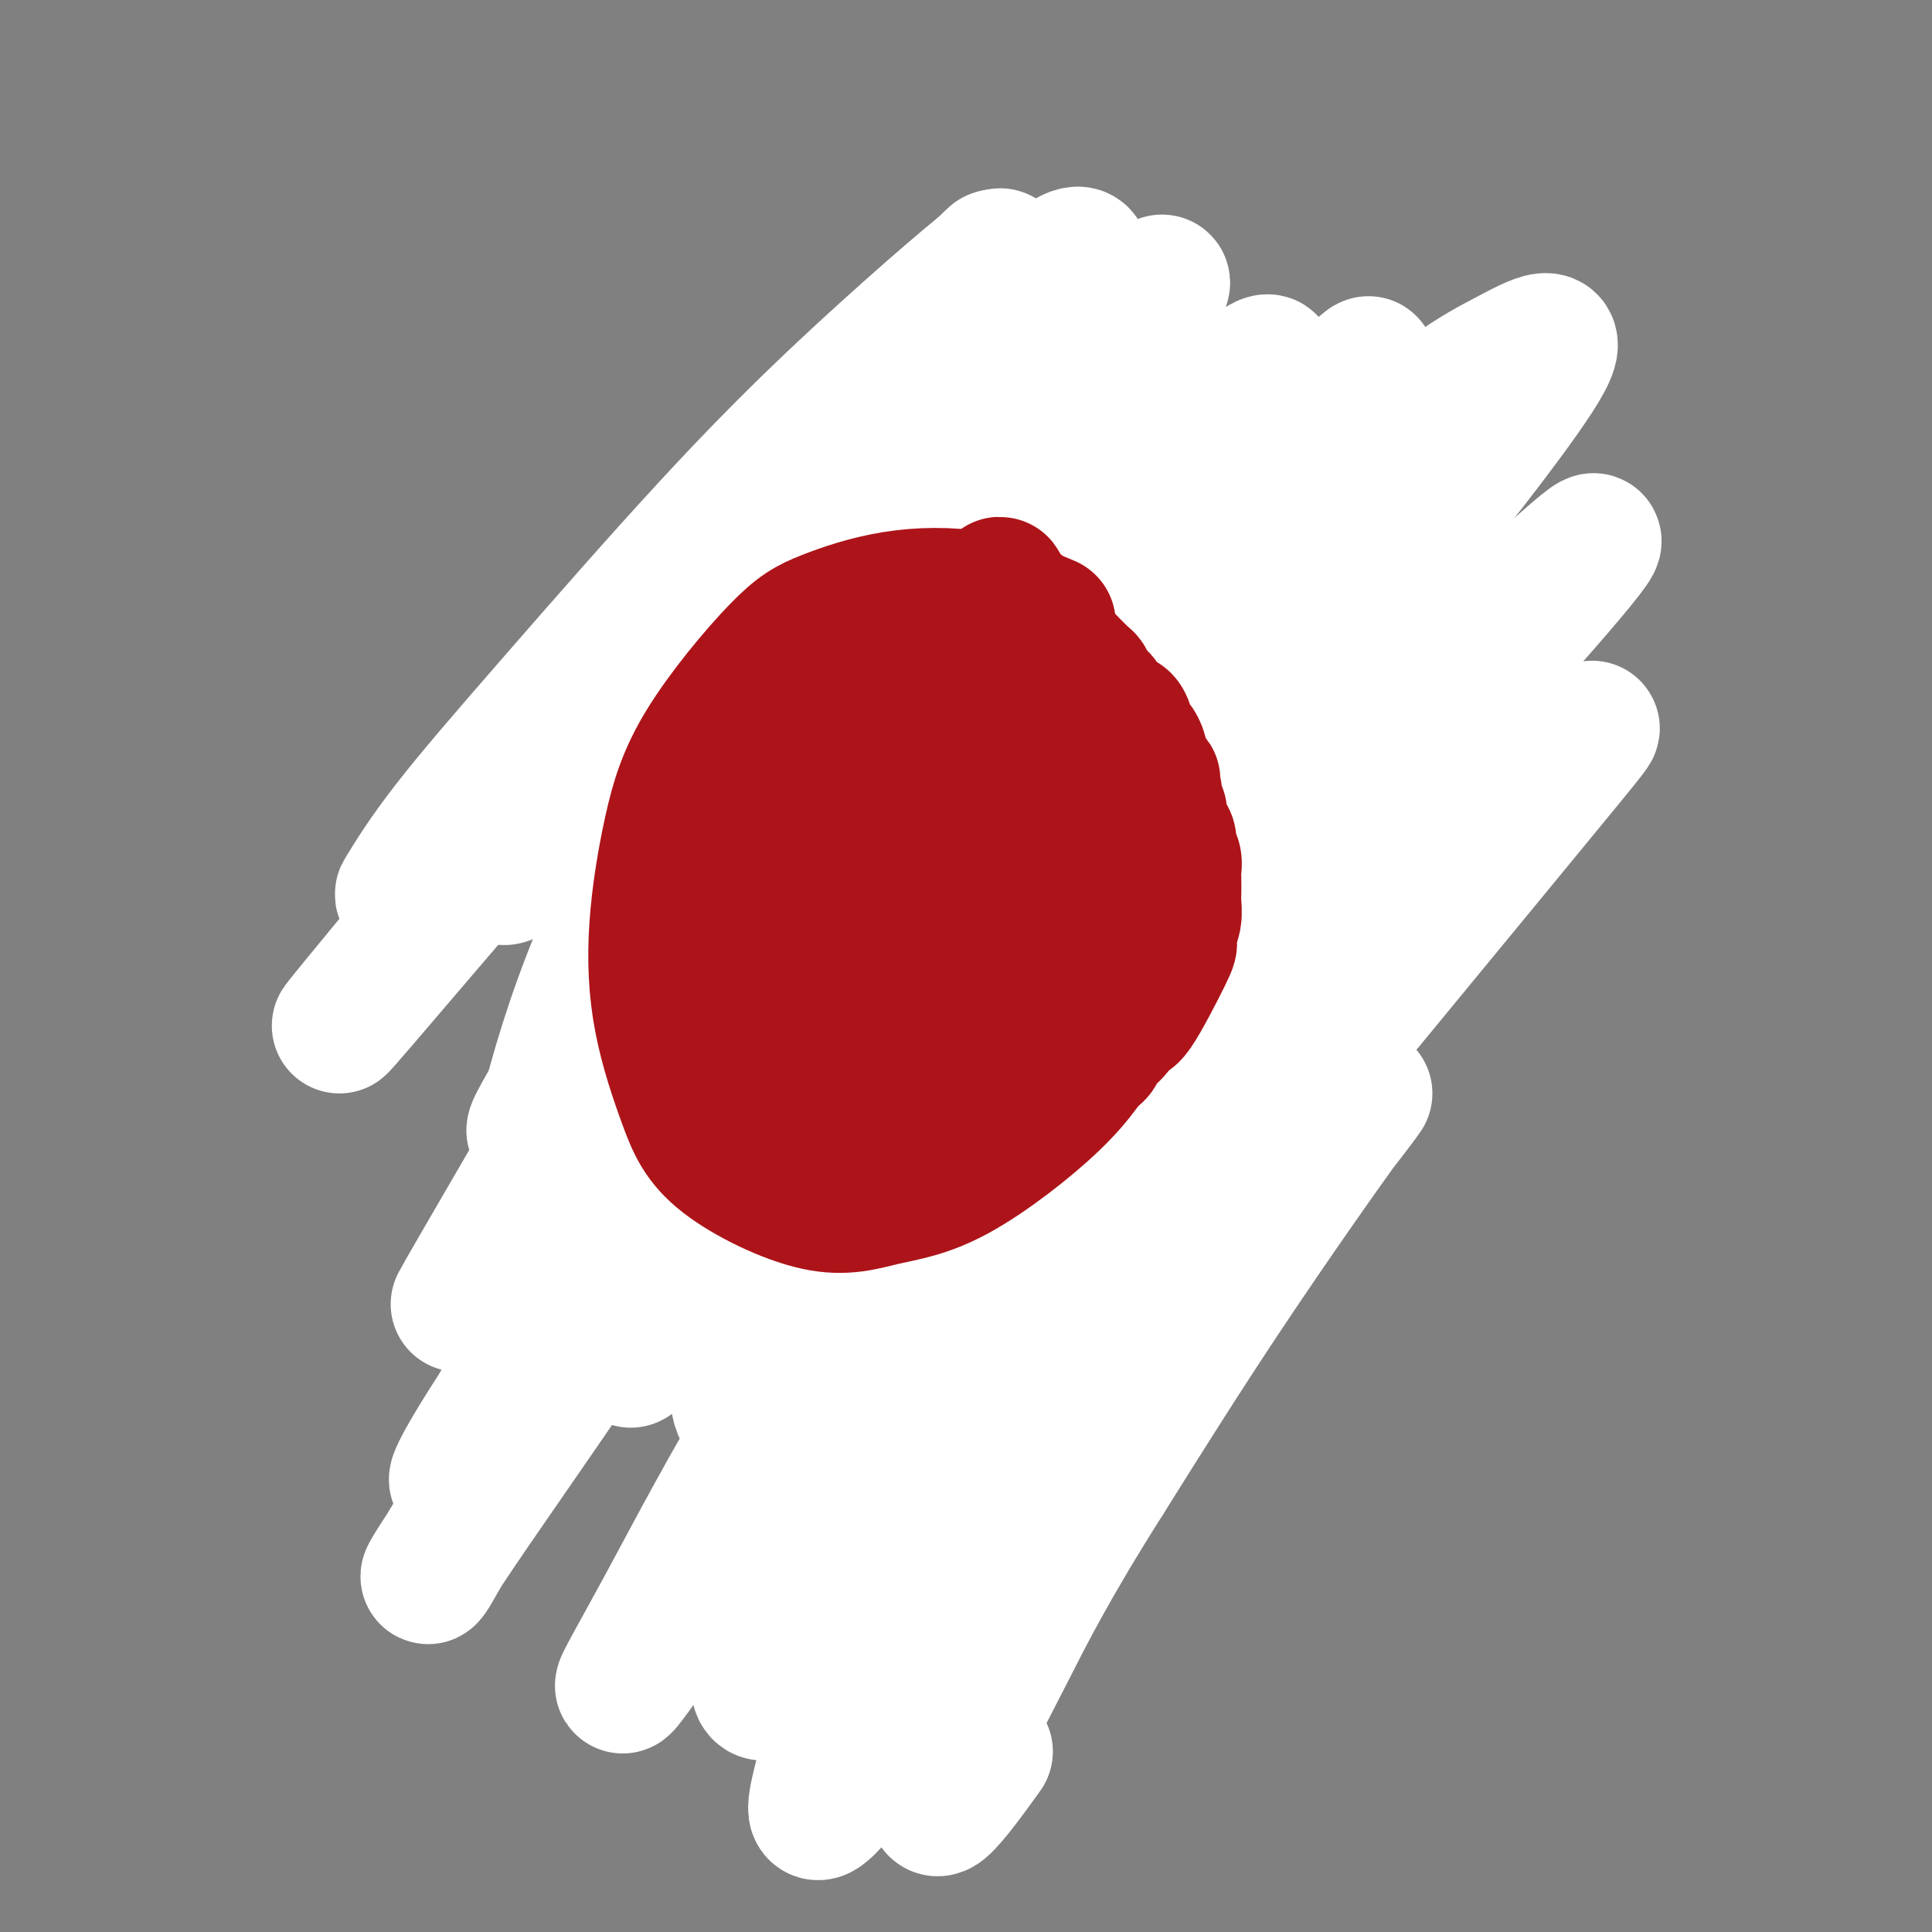 <svg viewBox='0 0 400 400' version='1.1' xmlns='http://www.w3.org/2000/svg' xmlns:xlink='http://www.w3.org/1999/xlink'><rect x="0" y="0" width="400" height="400" fill="#808080" stroke="none"/><g fill='none' stroke='#AD1419' stroke-width='28' stroke-linecap='round' stroke-linejoin='round'><path d='M227,122c-3.043,-4.193 -6.087,-8.386 -10,-11c-3.913,-2.614 -8.696,-3.648 -13,-5c-4.304,-1.352 -8.129,-3.023 -11,-4c-2.871,-0.977 -4.789,-1.260 -7,-1c-2.211,0.260 -4.716,1.065 -8,2c-3.284,0.935 -7.348,2.001 -13,7c-5.652,4.999 -12.894,13.931 -17,20c-4.106,6.069 -5.078,9.276 -6,14c-0.922,4.724 -1.796,10.966 -2,16c-0.204,5.034 0.262,8.858 2,15c1.738,6.142 4.748,14.600 8,20c3.252,5.400 6.746,7.741 10,10c3.254,2.259 6.268,4.435 13,6c6.732,1.565 17.181,2.517 25,2c7.819,-0.517 13.006,-2.504 19,-5c5.994,-2.496 12.795,-5.501 19,-9c6.205,-3.499 11.815,-7.492 17,-12c5.185,-4.508 9.947,-9.530 14,-14c4.053,-4.470 7.398,-8.387 10,-15c2.602,-6.613 4.460,-15.921 5,-22c0.540,-6.079 -0.240,-8.927 -1,-12c-0.760,-3.073 -1.500,-6.369 -4,-10c-2.500,-3.631 -6.759,-7.596 -10,-10c-3.241,-2.404 -5.465,-3.246 -8,-4c-2.535,-0.754 -5.380,-1.419 -8,-2c-2.620,-0.581 -5.013,-1.080 -8,-1c-2.987,0.080 -6.568,0.737 -8,1c-1.432,0.263 -0.716,0.131 0,0'/><path d='M241,104c-1.941,0.196 -3.882,0.391 -5,0c-1.118,-0.391 -1.412,-1.369 -2,-2c-0.588,-0.631 -1.470,-0.916 -2,-1c-0.530,-0.084 -0.708,0.033 -1,0c-0.292,-0.033 -0.699,-0.215 -1,0c-0.301,0.215 -0.497,0.827 -1,1c-0.503,0.173 -1.313,-0.093 -2,0c-0.687,0.093 -1.253,0.547 -2,1c-0.747,0.453 -1.677,0.906 -3,1c-1.323,0.094 -3.040,-0.172 -4,0c-0.960,0.172 -1.164,0.782 -2,1c-0.836,0.218 -2.303,0.045 -3,0c-0.697,-0.045 -0.624,0.040 -1,0c-0.376,-0.040 -1.203,-0.203 -2,0c-0.797,0.203 -1.565,0.771 -2,1c-0.435,0.229 -0.536,0.118 -1,0c-0.464,-0.118 -1.289,-0.243 -2,0c-0.711,0.243 -1.308,0.854 -2,1c-0.692,0.146 -1.480,-0.172 -3,0c-1.520,0.172 -3.772,0.835 -5,1c-1.228,0.165 -1.433,-0.167 -2,0c-0.567,0.167 -1.498,0.833 -2,1c-0.502,0.167 -0.576,-0.166 -1,0c-0.424,0.166 -1.198,0.832 -2,1c-0.802,0.168 -1.633,-0.162 -2,0c-0.367,0.162 -0.270,0.817 -1,1c-0.730,0.183 -2.289,-0.106 -3,0c-0.711,0.106 -0.576,0.605 -1,1c-0.424,0.395 -1.407,0.684 -2,1c-0.593,0.316 -0.797,0.658 -1,1'/><path d='M178,114c-8.397,1.967 -2.891,0.384 -1,0c1.891,-0.384 0.166,0.431 -1,1c-1.166,0.569 -1.775,0.893 -2,1c-0.225,0.107 -0.068,-0.002 0,0c0.068,0.002 0.048,0.114 0,0c-0.048,-0.114 -0.122,-0.453 0,-1c0.122,-0.547 0.440,-1.301 1,-2c0.560,-0.699 1.361,-1.343 2,-2c0.639,-0.657 1.118,-1.328 2,-2c0.882,-0.672 2.169,-1.344 3,-2c0.831,-0.656 1.206,-1.296 2,-2c0.794,-0.704 2.007,-1.473 3,-2c0.993,-0.527 1.764,-0.813 4,-2c2.236,-1.187 5.935,-3.273 8,-4c2.065,-0.727 2.496,-0.093 3,0c0.504,0.093 1.080,-0.356 2,-1c0.920,-0.644 2.183,-1.483 3,-2c0.817,-0.517 1.187,-0.712 2,-1c0.813,-0.288 2.067,-0.669 3,-1c0.933,-0.331 1.544,-0.610 2,-1c0.456,-0.390 0.756,-0.889 1,-1c0.244,-0.111 0.431,0.166 1,0c0.569,-0.166 1.521,-0.777 2,-1c0.479,-0.223 0.485,-0.060 1,0c0.515,0.060 1.540,0.016 2,0c0.460,-0.016 0.355,-0.004 1,0c0.645,0.004 2.042,0.001 3,0c0.958,-0.001 1.479,-0.001 2,0'/><path d='M227,89c2.494,0.100 2.727,0.849 3,1c0.273,0.151 0.584,-0.296 2,0c1.416,0.296 3.938,1.333 5,2c1.062,0.667 0.666,0.962 1,1c0.334,0.038 1.399,-0.182 2,0c0.601,0.182 0.739,0.767 1,1c0.261,0.233 0.644,0.115 1,0c0.356,-0.115 0.684,-0.227 1,0c0.316,0.227 0.622,0.793 1,1c0.378,0.207 0.830,0.055 1,0c0.170,-0.055 0.059,-0.015 0,0c-0.059,0.015 -0.064,0.004 0,0c0.064,-0.004 0.198,-0.001 0,0c-0.198,0.001 -0.730,-0.002 -1,0c-0.270,0.002 -0.280,0.008 -2,0c-1.720,-0.008 -5.150,-0.029 -6,0c-0.850,0.029 0.880,0.110 -4,0c-4.880,-0.110 -16.371,-0.410 -23,0c-6.629,0.410 -8.397,1.530 -10,2c-1.603,0.470 -3.043,0.292 -5,1c-1.957,0.708 -4.432,2.303 -6,3c-1.568,0.697 -2.230,0.495 -3,1c-0.770,0.505 -1.649,1.716 -3,3c-1.351,1.284 -3.176,2.642 -5,4'/><path d='M177,109c-3.033,2.172 -2.115,2.102 -3,4c-0.885,1.898 -3.572,5.765 -5,8c-1.428,2.235 -1.598,2.839 -2,4c-0.402,1.161 -1.036,2.878 -2,5c-0.964,2.122 -2.259,4.650 -3,7c-0.741,2.350 -0.928,4.524 -1,6c-0.072,1.476 -0.031,2.254 0,5c0.031,2.746 0.050,7.460 0,11c-0.050,3.540 -0.168,5.907 0,8c0.168,2.093 0.623,3.911 1,6c0.377,2.089 0.677,4.447 1,6c0.323,1.553 0.668,2.301 1,3c0.332,0.699 0.652,1.350 1,1c0.348,-0.350 0.726,-1.701 1,-3c0.274,-1.299 0.445,-2.547 1,-6c0.555,-3.453 1.494,-9.111 2,-14c0.506,-4.889 0.580,-9.008 1,-13c0.420,-3.992 1.185,-7.856 2,-12c0.815,-4.144 1.680,-8.570 0,-10c-1.680,-1.430 -5.906,0.134 -8,3c-2.094,2.866 -2.056,7.033 -2,14c0.056,6.967 0.128,16.733 0,23c-0.128,6.267 -0.458,9.033 3,12c3.458,2.967 10.702,6.133 17,2c6.298,-4.133 11.649,-15.567 17,-27'/><path d='M199,152c4.245,-8.873 6.358,-17.554 8,-23c1.642,-5.446 2.812,-7.657 2,-10c-0.812,-2.343 -3.608,-4.819 -6,-5c-2.392,-0.181 -4.382,1.932 -7,5c-2.618,3.068 -5.864,7.091 -9,12c-3.136,4.909 -6.161,10.704 -9,17c-2.839,6.296 -5.490,13.092 -7,19c-1.510,5.908 -1.877,10.926 -2,15c-0.123,4.074 -0.002,7.203 2,9c2.002,1.797 5.883,2.261 9,1c3.117,-1.261 5.468,-4.246 10,-10c4.532,-5.754 11.245,-14.276 20,-28c8.755,-13.724 19.551,-32.652 22,-42c2.449,-9.348 -3.449,-9.118 -8,-7c-4.551,2.118 -7.755,6.124 -15,15c-7.245,8.876 -18.531,22.623 -25,32c-6.469,9.377 -8.120,14.385 -9,20c-0.880,5.615 -0.990,11.838 0,15c0.990,3.162 3.080,3.262 6,2c2.920,-1.262 6.669,-3.886 11,-7c4.331,-3.114 9.243,-6.717 14,-11c4.757,-4.283 9.360,-9.244 13,-14c3.640,-4.756 6.316,-9.306 9,-13c2.684,-3.694 5.377,-6.531 6,-10c0.623,-3.469 -0.823,-7.569 -2,-10c-1.177,-2.431 -2.086,-3.193 -5,-3c-2.914,0.193 -7.833,1.341 -12,3c-4.167,1.659 -7.584,3.830 -11,6'/><path d='M204,130c-5.454,3.290 -7.591,7.014 -10,11c-2.409,3.986 -5.092,8.233 -7,13c-1.908,4.767 -3.041,10.053 -3,14c0.041,3.947 1.255,6.554 4,9c2.745,2.446 7.022,4.730 11,5c3.978,0.270 7.656,-1.473 11,-3c3.344,-1.527 6.354,-2.836 12,-8c5.646,-5.164 13.926,-14.181 19,-21c5.074,-6.819 6.940,-11.440 8,-16c1.060,-4.560 1.315,-9.060 1,-13c-0.315,-3.940 -1.199,-7.319 -3,-9c-1.801,-1.681 -4.520,-1.663 -8,-1c-3.480,0.663 -7.723,1.970 -15,9c-7.277,7.030 -17.589,19.781 -25,28c-7.411,8.219 -11.922,11.905 -10,21c1.922,9.095 10.278,23.600 16,27c5.722,3.400 8.810,-4.303 13,-10c4.190,-5.697 9.483,-9.386 14,-14c4.517,-4.614 8.258,-10.154 11,-15c2.742,-4.846 4.484,-9.000 7,-14c2.516,-5.000 5.808,-10.846 2,-15c-3.808,-4.154 -14.714,-6.617 -21,-6c-6.286,0.617 -7.952,4.315 -11,8c-3.048,3.685 -7.477,7.359 -11,12c-3.523,4.641 -6.141,10.250 -8,15c-1.859,4.750 -2.960,8.643 -3,12c-0.040,3.357 0.980,6.179 2,9'/><path d='M200,178c4.470,3.371 16.146,1.297 25,-3c8.854,-4.297 14.885,-10.819 19,-16c4.115,-5.181 6.313,-9.023 8,-13c1.687,-3.977 2.864,-8.089 3,-11c0.136,-2.911 -0.768,-4.622 -2,-6c-1.232,-1.378 -2.790,-2.422 -5,-2c-2.210,0.422 -5.070,2.311 -8,3c-2.930,0.689 -5.929,0.179 -12,8c-6.071,7.821 -15.213,23.974 -18,32c-2.787,8.026 0.782,7.927 4,8c3.218,0.073 6.086,0.319 10,-1c3.914,-1.319 8.875,-4.202 14,-8c5.125,-3.798 10.413,-8.511 15,-13c4.587,-4.489 8.472,-8.753 10,-12c1.528,-3.247 0.697,-5.476 3,-9c2.303,-3.524 7.739,-8.341 -1,-4c-8.739,4.341 -31.653,17.841 -40,24c-8.347,6.159 -2.127,4.978 1,5c3.127,0.022 3.161,1.247 5,1c1.839,-0.247 5.482,-1.965 9,-4c3.518,-2.035 6.912,-4.387 10,-7c3.088,-2.613 5.869,-5.487 8,-10c2.131,-4.513 3.612,-10.663 4,-15c0.388,-4.337 -0.319,-6.860 -2,-9c-1.681,-2.140 -4.338,-3.897 -7,-4c-2.662,-0.103 -5.331,1.449 -8,3'/><path d='M245,115c-2.869,1.721 -6.043,4.524 -9,8c-2.957,3.476 -5.697,7.624 -8,12c-2.303,4.376 -4.168,8.980 -5,13c-0.832,4.020 -0.631,7.456 0,10c0.631,2.544 1.693,4.197 5,4c3.307,-0.197 8.858,-2.243 13,-4c4.142,-1.757 6.873,-3.225 9,-7c2.127,-3.775 3.649,-9.857 4,-13c0.351,-3.143 -0.469,-3.346 -2,-4c-1.531,-0.654 -3.773,-1.758 -7,-1c-3.227,0.758 -7.439,3.377 -11,6c-3.561,2.623 -6.470,5.249 -9,8c-2.530,2.751 -4.681,5.625 -6,8c-1.319,2.375 -1.805,4.250 -2,5c-0.195,0.750 -0.097,0.375 0,0'/></g>
<g fill='none' stroke='#7C3805' stroke-width='28' stroke-linecap='round' stroke-linejoin='round'><path d='M166,218c-0.002,0.446 -0.004,0.892 0,1c0.004,0.108 0.015,-0.121 0,0c-0.015,0.121 -0.056,0.594 0,1c0.056,0.406 0.207,0.746 0,1c-0.207,0.254 -0.774,0.423 -1,1c-0.226,0.577 -0.113,1.561 0,2c0.113,0.439 0.225,0.333 0,1c-0.225,0.667 -0.789,2.107 -1,3c-0.211,0.893 -0.071,1.239 0,2c0.071,0.761 0.073,1.939 0,3c-0.073,1.061 -0.219,2.006 0,3c0.219,0.994 0.805,2.036 1,3c0.195,0.964 -0.000,1.851 0,3c0.000,1.149 0.195,2.562 0,4c-0.195,1.438 -0.781,2.902 -1,4c-0.219,1.098 -0.071,1.828 0,4c0.071,2.172 0.063,5.784 0,8c-0.063,2.216 -0.183,3.036 0,5c0.183,1.964 0.668,5.074 1,7c0.332,1.926 0.511,2.670 1,4c0.489,1.330 1.289,3.247 2,5c0.711,1.753 1.334,3.340 2,5c0.666,1.660 1.376,3.391 2,5c0.624,1.609 1.163,3.097 2,5c0.837,1.903 1.973,4.220 3,6c1.027,1.780 1.947,3.021 3,4c1.053,0.979 2.241,1.695 4,2c1.759,0.305 4.089,0.197 6,0c1.911,-0.197 3.403,-0.485 5,-1c1.597,-0.515 3.298,-1.258 5,-2'/><path d='M200,307c5.570,-1.748 9.494,-5.617 12,-8c2.506,-2.383 3.593,-3.281 5,-5c1.407,-1.719 3.133,-4.260 4,-6c0.867,-1.740 0.876,-2.681 1,-4c0.124,-1.319 0.362,-3.018 1,-5c0.638,-1.982 1.677,-4.247 3,-8c1.323,-3.753 2.929,-8.993 4,-12c1.071,-3.007 1.606,-3.779 2,-5c0.394,-1.221 0.647,-2.889 1,-4c0.353,-1.111 0.804,-1.666 1,-3c0.196,-1.334 0.135,-3.448 0,-5c-0.135,-1.552 -0.345,-2.542 0,-3c0.345,-0.458 1.246,-0.384 1,-3c-0.246,-2.616 -1.638,-7.920 -2,-10c-0.362,-2.080 0.305,-0.935 0,-1c-0.305,-0.065 -1.584,-1.342 -2,-2c-0.416,-0.658 0.029,-0.699 0,-1c-0.029,-0.301 -0.531,-0.862 -1,-1c-0.469,-0.138 -0.904,0.148 -1,0c-0.096,-0.148 0.146,-0.731 0,-1c-0.146,-0.269 -0.680,-0.224 -1,0c-0.320,0.224 -0.426,0.627 -1,1c-0.574,0.373 -1.616,0.716 -2,1c-0.384,0.284 -0.110,0.510 -1,1c-0.890,0.490 -2.945,1.245 -5,2'/><path d='M219,225c-2.405,0.480 -2.417,0.678 -3,1c-0.583,0.322 -1.738,0.766 -3,1c-1.262,0.234 -2.631,0.259 -4,0c-1.369,-0.259 -2.737,-0.802 -4,-1c-1.263,-0.198 -2.422,-0.052 -4,0c-1.578,0.052 -3.575,0.008 -5,0c-1.425,-0.008 -2.280,0.019 -5,0c-2.720,-0.019 -7.307,-0.084 -10,0c-2.693,0.084 -3.492,0.317 -6,0c-2.508,-0.317 -6.725,-1.185 -9,-2c-2.275,-0.815 -2.610,-1.577 -3,-2c-0.390,-0.423 -0.837,-0.506 -1,-1c-0.163,-0.494 -0.044,-1.401 1,-2c1.044,-0.599 3.012,-0.892 4,-1c0.988,-0.108 0.997,-0.031 1,0c0.003,0.031 0.002,0.015 0,0'/><path d='M184,236c-0.657,-2.369 -1.313,-4.738 -2,-5c-0.687,-0.262 -1.404,1.584 -2,3c-0.596,1.416 -1.073,2.403 -2,7c-0.927,4.597 -2.306,12.803 -3,19c-0.694,6.197 -0.704,10.384 -1,15c-0.296,4.616 -0.877,9.661 -1,14c-0.123,4.339 0.213,7.972 1,11c0.787,3.028 2.023,5.451 3,7c0.977,1.549 1.693,2.226 4,0c2.307,-2.226 6.204,-7.354 9,-12c2.796,-4.646 4.490,-8.811 6,-13c1.510,-4.189 2.835,-8.402 4,-14c1.165,-5.598 2.170,-12.582 2,-16c-0.170,-3.418 -1.514,-3.270 -3,-3c-1.486,0.270 -3.113,0.662 -5,2c-1.887,1.338 -4.033,3.621 -6,7c-1.967,3.379 -3.755,7.855 -5,12c-1.245,4.145 -1.945,7.960 -2,12c-0.055,4.040 0.537,8.306 2,10c1.463,1.694 3.798,0.816 6,0c2.202,-0.816 4.270,-1.571 8,-6c3.730,-4.429 9.123,-12.533 12,-18c2.877,-5.467 3.238,-8.297 3,-11c-0.238,-2.703 -1.074,-5.279 -2,-7c-0.926,-1.721 -1.942,-2.587 -4,-2c-2.058,0.587 -5.159,2.627 -8,5c-2.841,2.373 -5.421,5.079 -8,10c-2.579,4.921 -5.156,12.056 -7,17c-1.844,4.944 -2.955,7.698 1,6c3.955,-1.698 12.978,-7.849 22,-14'/><path d='M206,272c5.299,-4.729 7.548,-9.551 10,-14c2.452,-4.449 5.107,-8.525 6,-12c0.893,-3.475 0.023,-6.350 -1,-8c-1.023,-1.650 -2.198,-2.076 -4,-2c-1.802,0.076 -4.230,0.654 -9,5c-4.770,4.346 -11.883,12.462 -16,18c-4.117,5.538 -5.237,8.499 -6,11c-0.763,2.501 -1.168,4.541 2,4c3.168,-0.541 9.909,-3.662 15,-7c5.091,-3.338 8.534,-6.893 12,-11c3.466,-4.107 6.957,-8.767 9,-12c2.043,-3.233 2.639,-5.037 2,-6c-0.639,-0.963 -2.511,-1.083 -4,-1c-1.489,0.083 -2.593,0.368 -8,6c-5.407,5.632 -15.116,16.609 -19,21c-3.884,4.391 -1.942,2.195 0,0'/></g>
<g fill='none' stroke='#FFFFFF' stroke-width='28' stroke-linecap='round' stroke-linejoin='round'><path d='M290,192c-1.638,-3.077 -3.276,-6.153 -12,-1c-8.724,5.153 -24.533,18.536 -36,30c-11.467,11.464 -18.590,21.011 -26,31c-7.410,9.989 -15.107,20.422 -25,35c-9.893,14.578 -21.983,33.302 -28,44c-6.017,10.698 -5.960,13.370 -6,16c-0.040,2.630 -0.177,5.218 4,2c4.177,-3.218 12.666,-12.243 15,-14c2.334,-1.757 -1.489,3.753 25,-28c26.489,-31.753 83.288,-100.771 109,-132c25.712,-31.229 20.336,-24.670 16,-21c-4.336,3.670 -7.634,4.453 -9,3c-1.366,-1.453 -0.801,-5.140 -30,26c-29.199,31.140 -88.162,97.107 -97,104c-8.838,6.893 32.449,-45.287 56,-75c23.551,-29.713 29.365,-36.958 39,-48c9.635,-11.042 23.091,-25.883 32,-36c8.909,-10.117 13.271,-15.512 13,-16c-0.271,-0.488 -5.176,3.931 -12,10c-6.824,6.069 -15.568,13.788 -35,34c-19.432,20.212 -49.552,52.918 -70,77c-20.448,24.082 -31.224,39.541 -42,55'/><path d='M171,288c-11.911,16.433 -20.689,30.017 -28,41c-7.311,10.983 -13.156,19.366 -14,20c-0.844,0.634 3.311,-6.481 9,-17c5.689,-10.519 12.911,-24.443 23,-41c10.089,-16.557 23.044,-35.749 37,-56c13.956,-20.251 28.913,-41.562 43,-60c14.087,-18.438 27.306,-34.003 42,-52c14.694,-17.997 30.865,-38.426 36,-47c5.135,-8.574 -0.765,-5.294 -7,-2c-6.235,3.294 -12.804,6.602 -32,24c-19.196,17.398 -51.020,48.886 -74,73c-22.980,24.114 -37.116,40.854 -51,59c-13.884,18.146 -27.517,37.700 -38,53c-10.483,15.300 -17.815,26.348 -22,33c-4.185,6.652 -5.224,8.910 -6,10c-0.776,1.090 -1.290,1.013 9,-14c10.290,-15.013 31.383,-44.963 41,-61c9.617,-16.037 7.758,-18.162 40,-56c32.242,-37.838 98.585,-111.389 104,-119c5.415,-7.611 -50.099,50.717 -80,83c-29.901,32.283 -34.191,38.519 -48,58c-13.809,19.481 -37.139,52.206 -49,70c-11.861,17.794 -12.253,20.658 -11,19c1.253,-1.658 4.150,-7.836 10,-18c5.850,-10.164 14.652,-24.313 26,-41c11.348,-16.687 25.242,-35.910 39,-54c13.758,-18.090 27.379,-35.045 41,-52'/><path d='M211,141c19.154,-24.236 27.040,-31.826 34,-40c6.960,-8.174 12.995,-16.932 16,-22c3.005,-5.068 2.979,-6.446 -7,2c-9.979,8.446 -29.911,26.716 -46,43c-16.089,16.284 -28.337,30.580 -40,44c-11.663,13.420 -22.743,25.963 -33,38c-10.257,12.037 -19.693,23.569 -23,27c-3.307,3.431 -0.486,-1.239 4,-9c4.486,-7.761 10.638,-18.612 19,-32c8.362,-13.388 18.935,-29.313 29,-43c10.065,-13.687 19.622,-25.135 32,-44c12.378,-18.865 27.577,-45.147 28,-51c0.423,-5.853 -13.928,8.724 -22,15c-8.072,6.276 -9.864,4.252 -36,33c-26.136,28.748 -76.617,88.270 -91,105c-14.383,16.730 7.333,-9.331 21,-26c13.667,-16.669 19.287,-23.947 33,-40c13.713,-16.053 35.519,-40.880 52,-59c16.481,-18.120 27.636,-29.532 26,-29c-1.636,0.532 -16.064,13.008 -28,24c-11.936,10.992 -21.381,20.500 -32,32c-10.619,11.500 -22.412,24.993 -32,36c-9.588,11.007 -16.972,19.528 -22,26c-5.028,6.472 -7.700,10.896 -9,13c-1.300,2.104 -1.229,1.887 5,-5c6.229,-6.887 18.614,-20.443 31,-34'/><path d='M120,145c10.850,-12.101 19.977,-22.852 29,-33c9.023,-10.148 17.944,-19.692 28,-30c10.056,-10.308 21.247,-21.382 26,-26c4.753,-4.618 3.069,-2.782 0,0c-3.069,2.782 -7.521,6.508 -14,13c-6.479,6.492 -14.983,15.748 -24,26c-9.017,10.252 -18.546,21.500 -27,32c-8.454,10.500 -15.832,20.254 -22,30c-6.168,9.746 -11.127,19.485 -12,23c-0.873,3.515 2.338,0.805 6,-2c3.662,-2.805 7.773,-5.704 19,-16c11.227,-10.296 29.568,-27.989 43,-41c13.432,-13.011 21.955,-21.341 29,-27c7.045,-5.659 12.612,-8.646 23,-19c10.388,-10.354 25.597,-28.076 10,-6c-15.597,22.076 -62.001,83.948 -85,115c-22.999,31.052 -22.594,31.284 -31,46c-8.406,14.716 -25.623,43.916 -23,40c2.623,-3.916 25.085,-40.948 40,-65c14.915,-24.052 22.284,-35.125 32,-49c9.716,-13.875 21.780,-30.554 31,-44c9.220,-13.446 15.596,-23.661 19,-32c3.404,-8.339 3.838,-14.804 1,-15c-2.838,-0.196 -8.946,5.875 -15,12c-6.054,6.125 -12.053,12.303 -23,27c-10.947,14.697 -26.842,37.913 -37,55c-10.158,17.087 -14.579,28.043 -19,39'/><path d='M124,198c-5.234,12.645 -8.819,24.758 -11,34c-2.181,9.242 -2.959,15.612 -1,19c1.959,3.388 6.656,3.794 12,2c5.344,-1.794 11.334,-5.787 21,-14c9.666,-8.213 23.007,-20.647 39,-40c15.993,-19.353 34.639,-45.624 41,-56c6.361,-10.376 0.437,-4.857 -5,0c-5.437,4.857 -10.389,9.053 -17,16c-6.611,6.947 -14.882,16.645 -23,27c-8.118,10.355 -16.083,21.366 -23,32c-6.917,10.634 -12.787,20.890 -18,31c-5.213,10.110 -9.769,20.073 -10,24c-0.231,3.927 3.862,1.817 3,5c-0.862,3.183 -6.680,11.657 14,-18c20.680,-29.657 67.856,-97.446 85,-122c17.144,-24.554 4.254,-5.872 -3,5c-7.254,10.872 -8.874,13.936 -13,20c-4.126,6.064 -10.759,15.128 -20,32c-9.241,16.872 -21.091,41.552 -29,58c-7.909,16.448 -11.876,24.664 -13,31c-1.124,6.336 0.596,10.791 4,10c3.404,-0.791 8.492,-6.829 15,-15c6.508,-8.171 14.434,-18.474 23,-30c8.566,-11.526 17.770,-24.275 26,-36c8.230,-11.725 15.485,-22.426 21,-31c5.515,-8.574 9.290,-15.021 10,-17c0.710,-1.979 -1.645,0.511 -4,3'/><path d='M248,168c-3.910,3.126 -11.686,9.442 -28,38c-16.314,28.558 -41.165,79.358 -52,104c-10.835,24.642 -7.653,23.126 -6,23c1.653,-0.126 1.777,1.139 5,-2c3.223,-3.139 9.543,-10.681 16,-21c6.457,-10.319 13.049,-23.414 21,-37c7.951,-13.586 17.259,-27.662 25,-40c7.741,-12.338 13.913,-22.937 18,-28c4.087,-5.063 6.089,-4.589 6,-2c-0.089,2.589 -2.268,7.292 -9,23c-6.732,15.708 -18.016,42.421 -25,60c-6.984,17.579 -9.666,26.023 -16,42c-6.334,15.977 -16.318,39.486 -7,23c9.318,-16.486 37.937,-72.967 52,-102c14.063,-29.033 13.569,-30.619 16,-36c2.431,-5.381 7.788,-14.558 -7,7c-14.788,21.558 -49.721,73.850 -67,102c-17.279,28.150 -16.904,32.156 -18,38c-1.096,5.844 -3.663,13.525 -3,15c0.663,1.475 4.557,-3.256 11,-12c6.443,-8.744 15.436,-21.500 25,-35c9.564,-13.500 19.701,-27.745 33,-45c13.299,-17.255 29.761,-37.522 38,-48c8.239,-10.478 8.257,-11.167 3,-4c-5.257,7.167 -15.788,22.191 -25,36c-9.212,13.809 -17.106,26.405 -25,39'/><path d='M229,306c-11.814,18.683 -16.348,27.890 -21,37c-4.652,9.110 -9.422,18.122 -12,24c-2.578,5.878 -2.963,8.621 -1,7c1.963,-1.621 6.275,-7.606 8,-10c1.725,-2.394 0.862,-1.197 0,0'/><path d='M228,110c-1.220,-0.655 -2.440,-1.311 -4,-3c-1.560,-1.689 -3.458,-4.412 -5,-6c-1.542,-1.588 -2.726,-2.041 -5,-3c-2.274,-0.959 -5.638,-2.424 -9,-3c-3.362,-0.576 -6.722,-0.263 -10,0c-3.278,0.263 -6.473,0.476 -11,2c-4.527,1.524 -10.384,4.358 -15,8c-4.616,3.642 -7.989,8.090 -11,12c-3.011,3.910 -5.660,7.282 -8,15c-2.340,7.718 -4.371,19.783 -5,29c-0.629,9.217 0.145,15.585 1,21c0.855,5.415 1.793,9.876 6,19c4.207,9.124 11.684,22.910 16,30c4.316,7.090 5.469,7.485 10,8c4.531,0.515 12.438,1.149 19,-1c6.562,-2.149 11.777,-7.083 17,-12c5.223,-4.917 10.453,-9.819 17,-18c6.547,-8.181 14.412,-19.641 18,-27c3.588,-7.359 2.899,-10.618 2,-15c-0.899,-4.382 -2.007,-9.886 -4,-15c-1.993,-5.114 -4.870,-9.838 -8,-14c-3.130,-4.162 -6.512,-7.764 -9,-11c-2.488,-3.236 -4.081,-6.108 -7,-10c-2.919,-3.892 -7.162,-8.806 -10,-12c-2.838,-3.194 -4.270,-4.669 -6,-6c-1.730,-1.331 -3.756,-2.520 -7,-3c-3.244,-0.480 -7.705,-0.252 -11,1c-3.295,1.252 -5.426,3.530 -8,6c-2.574,2.470 -5.593,5.134 -8,8c-2.407,2.866 -4.204,5.933 -6,9'/><path d='M167,119c-4.201,4.917 -3.703,5.710 -3,7c0.703,1.290 1.612,3.078 3,4c1.388,0.922 3.254,0.978 4,1c0.746,0.022 0.373,0.011 0,0'/></g>
<g fill='none' stroke='#AD1419' stroke-width='28' stroke-linecap='round' stroke-linejoin='round'><path d='M217,129c-4.787,-2.015 -9.574,-4.031 -15,-5c-5.426,-0.969 -11.490,-0.892 -17,0c-5.510,0.892 -10.465,2.599 -14,4c-3.535,1.401 -5.651,2.494 -10,7c-4.349,4.506 -10.930,12.424 -15,19c-4.070,6.576 -5.630,11.811 -7,18c-1.370,6.189 -2.549,13.331 -3,20c-0.451,6.669 -0.174,12.863 1,19c1.174,6.137 3.246,12.216 5,17c1.754,4.784 3.191,8.273 8,12c4.809,3.727 12.990,7.693 19,9c6.010,1.307 9.849,-0.044 14,-1c4.151,-0.956 8.615,-1.516 15,-5c6.385,-3.484 14.691,-9.891 20,-15c5.309,-5.109 7.621,-8.919 10,-13c2.379,-4.081 4.824,-8.434 6,-13c1.176,-4.566 1.081,-9.344 1,-14c-0.081,-4.656 -0.149,-9.191 -1,-13c-0.851,-3.809 -2.484,-6.891 -4,-10c-1.516,-3.109 -2.916,-6.244 -6,-10c-3.084,-3.756 -7.851,-8.132 -11,-11c-3.149,-2.868 -4.681,-4.228 -7,-6c-2.319,-1.772 -5.425,-3.957 -7,-5c-1.575,-1.043 -1.618,-0.944 -2,-1c-0.382,-0.056 -1.102,-0.268 -2,0c-0.898,0.268 -1.973,1.017 -3,2c-1.027,0.983 -2.007,2.202 -3,3c-0.993,0.798 -1.998,1.176 -3,2c-1.002,0.824 -2.001,2.092 -3,3c-0.999,0.908 -2.000,1.454 -3,2'/><path d='M180,144c-2.664,2.149 -1.822,1.521 -3,2c-1.178,0.479 -4.374,2.066 -6,3c-1.626,0.934 -1.681,1.215 -3,2c-1.319,0.785 -3.901,2.076 -5,3c-1.099,0.924 -0.715,1.483 -1,2c-0.285,0.517 -1.238,0.992 -2,2c-0.762,1.008 -1.331,2.549 -2,4c-0.669,1.451 -1.436,2.812 -2,4c-0.564,1.188 -0.925,2.203 -2,4c-1.075,1.797 -2.865,4.377 -4,6c-1.135,1.623 -1.614,2.290 -2,4c-0.386,1.710 -0.678,4.465 -2,5c-1.322,0.535 -3.676,-1.148 -1,7c2.676,8.148 10.380,26.126 15,34c4.620,7.874 6.157,5.642 8,5c1.843,-0.642 3.993,0.306 6,1c2.007,0.694 3.871,1.136 6,1c2.129,-0.136 4.522,-0.848 7,-2c2.478,-1.152 5.040,-2.744 7,-4c1.960,-1.256 3.319,-2.175 6,-5c2.681,-2.825 6.684,-7.555 9,-11c2.316,-3.445 2.947,-5.605 4,-8c1.053,-2.395 2.530,-5.023 3,-10c0.470,-4.977 -0.066,-12.301 -1,-17c-0.934,-4.699 -2.267,-6.771 -4,-9c-1.733,-2.229 -3.867,-4.614 -6,-7'/><path d='M205,160c-3.216,-3.090 -6.257,-2.814 -10,-2c-3.743,0.814 -8.189,2.168 -12,3c-3.811,0.832 -6.986,1.143 -13,9c-6.014,7.857 -14.868,23.259 -18,31c-3.132,7.741 -0.542,7.822 3,10c3.542,2.178 8.036,6.455 12,8c3.964,1.545 7.398,0.359 11,-1c3.602,-1.359 7.372,-2.891 11,-5c3.628,-2.109 7.112,-4.797 10,-8c2.888,-3.203 5.178,-6.923 7,-11c1.822,-4.077 3.175,-8.511 4,-13c0.825,-4.489 1.121,-9.033 -1,-14c-2.121,-4.967 -6.658,-10.357 -10,-13c-3.342,-2.643 -5.490,-2.537 -11,2c-5.510,4.537 -14.381,13.506 -20,21c-5.619,7.494 -7.987,13.513 -9,19c-1.013,5.487 -0.673,10.442 1,14c1.673,3.558 4.678,5.720 9,6c4.322,0.280 9.963,-1.323 14,-3c4.037,-1.677 6.472,-3.430 17,-11c10.528,-7.570 29.150,-20.959 20,-24c-9.150,-3.041 -46.070,4.265 -61,9c-14.930,4.735 -7.868,6.898 -4,9c3.868,2.102 4.541,4.143 7,5c2.459,0.857 6.702,0.531 14,-2c7.298,-2.531 17.649,-7.265 28,-12'/><path d='M204,187c8.380,-5.115 15.332,-11.903 16,-15c0.668,-3.097 -4.946,-2.503 -10,-2c-5.054,0.503 -9.548,0.916 -15,2c-5.452,1.084 -11.863,2.838 -17,5c-5.137,2.162 -9.001,4.730 -12,7c-2.999,2.270 -5.135,4.242 -6,6c-0.865,1.758 -0.460,3.303 3,4c3.460,0.697 9.975,0.547 15,0c5.025,-0.547 8.560,-1.490 14,-4c5.440,-2.510 12.784,-6.585 16,-9c3.216,-2.415 2.302,-3.169 1,-4c-1.302,-0.831 -2.992,-1.740 -6,-2c-3.008,-0.260 -7.333,0.127 -12,1c-4.667,0.873 -9.676,2.231 -14,4c-4.324,1.769 -7.963,3.948 -11,6c-3.037,2.052 -5.473,3.975 -5,5c0.473,1.025 3.853,1.150 7,1c3.147,-0.150 6.060,-0.576 12,-4c5.940,-3.424 14.907,-9.845 19,-13c4.093,-3.155 3.312,-3.044 3,-3c-0.312,0.044 -0.156,0.022 0,0'/><path d='M205,125c0.825,-0.571 1.650,-1.141 2,-2c0.350,-0.859 0.227,-2.006 0,-2c-0.227,0.006 -0.556,1.165 0,2c0.556,0.835 1.998,1.344 3,2c1.002,0.656 1.564,1.457 2,2c0.436,0.543 0.746,0.827 1,1c0.254,0.173 0.454,0.236 1,1c0.546,0.764 1.440,2.230 2,3c0.560,0.770 0.787,0.844 1,1c0.213,0.156 0.410,0.394 1,1c0.590,0.606 1.571,1.580 2,2c0.429,0.420 0.305,0.287 1,1c0.695,0.713 2.210,2.271 3,3c0.790,0.729 0.856,0.629 1,1c0.144,0.371 0.367,1.212 1,2c0.633,0.788 1.675,1.521 2,2c0.325,0.479 -0.068,0.702 0,1c0.068,0.298 0.595,0.669 1,1c0.405,0.331 0.686,0.621 1,1c0.314,0.379 0.661,0.846 1,1c0.339,0.154 0.669,-0.005 1,0c0.331,0.005 0.663,0.175 1,1c0.337,0.825 0.678,2.303 1,3c0.322,0.697 0.625,0.611 1,1c0.375,0.389 0.821,1.254 1,2c0.179,0.746 0.089,1.373 0,2'/><path d='M236,158c3.874,5.054 2.559,3.190 2,3c-0.559,-0.190 -0.361,1.295 0,2c0.361,0.705 0.884,0.629 1,1c0.116,0.371 -0.175,1.187 0,2c0.175,0.813 0.816,1.621 1,2c0.184,0.379 -0.091,0.328 0,1c0.091,0.672 0.546,2.067 1,3c0.454,0.933 0.906,1.404 1,2c0.094,0.596 -0.171,1.318 0,2c0.171,0.682 0.778,1.322 1,2c0.222,0.678 0.061,1.392 0,2c-0.061,0.608 -0.020,1.111 0,2c0.020,0.889 0.019,2.165 0,3c-0.019,0.835 -0.056,1.229 0,2c0.056,0.771 0.204,1.918 0,3c-0.204,1.082 -0.761,2.098 -1,3c-0.239,0.902 -0.160,1.690 0,2c0.160,0.310 0.400,0.141 -1,3c-1.400,2.859 -4.440,8.745 -6,11c-1.560,2.255 -1.640,0.880 -2,1c-0.360,0.120 -1.000,1.734 -2,3c-1.000,1.266 -2.361,2.185 -3,3c-0.639,0.815 -0.557,1.527 -1,2c-0.443,0.473 -1.412,0.707 -2,1c-0.588,0.293 -0.794,0.647 -1,1'/><path d='M224,220c-2.588,2.571 -3.557,3.500 -4,4c-0.443,0.500 -0.359,0.571 -1,1c-0.641,0.429 -2.007,1.214 -3,2c-0.993,0.786 -1.612,1.572 -2,2c-0.388,0.428 -0.545,0.497 -1,1c-0.455,0.503 -1.209,1.441 -2,2c-0.791,0.559 -1.619,0.738 -2,1c-0.381,0.262 -0.314,0.607 -1,1c-0.686,0.393 -2.126,0.835 -3,1c-0.874,0.165 -1.182,0.055 -2,0c-0.818,-0.055 -2.147,-0.053 -3,0c-0.853,0.053 -1.232,0.157 -2,0c-0.768,-0.157 -1.926,-0.574 -3,-1c-1.074,-0.426 -2.063,-0.862 -3,-1c-0.937,-0.138 -1.822,0.021 -3,0c-1.178,-0.021 -2.647,-0.223 -3,0c-0.353,0.223 0.412,0.870 -3,0c-3.412,-0.870 -11.002,-3.259 -14,-4c-2.998,-0.741 -1.404,0.164 -2,0c-0.596,-0.164 -3.382,-1.399 -5,-2c-1.618,-0.601 -2.069,-0.570 -3,-1c-0.931,-0.430 -2.342,-1.321 -3,-2c-0.658,-0.679 -0.562,-1.144 -1,-2c-0.438,-0.856 -1.411,-2.102 -2,-3c-0.589,-0.898 -0.795,-1.449 -1,-2'/><path d='M152,217c-1.293,-1.770 -1.027,-1.695 -1,-2c0.027,-0.305 -0.186,-0.990 0,-2c0.186,-1.010 0.771,-2.344 1,-3c0.229,-0.656 0.101,-0.632 1,-2c0.899,-1.368 2.823,-4.127 5,-7c2.177,-2.873 4.606,-5.861 6,-8c1.394,-2.139 1.752,-3.430 2,-4c0.248,-0.570 0.388,-0.419 1,-3c0.612,-2.581 1.698,-7.894 5,-14c3.302,-6.106 8.820,-13.004 11,-16c2.180,-2.996 1.021,-2.088 1,-2c-0.021,0.088 1.097,-0.643 2,-2c0.903,-1.357 1.593,-3.342 2,-4c0.407,-0.658 0.532,0.009 1,0c0.468,-0.009 1.279,-0.694 2,-1c0.721,-0.306 1.352,-0.234 2,0c0.648,0.234 1.315,0.629 2,1c0.685,0.371 1.390,0.718 2,1c0.610,0.282 1.126,0.499 2,1c0.874,0.501 2.107,1.286 3,2c0.893,0.714 1.447,1.357 2,2'/><path d='M204,154c3.037,1.494 2.629,2.229 3,3c0.371,0.771 1.522,1.578 2,2c0.478,0.422 0.282,0.460 1,1c0.718,0.540 2.348,1.583 3,2c0.652,0.417 0.326,0.209 0,0'/></g>
</svg>
